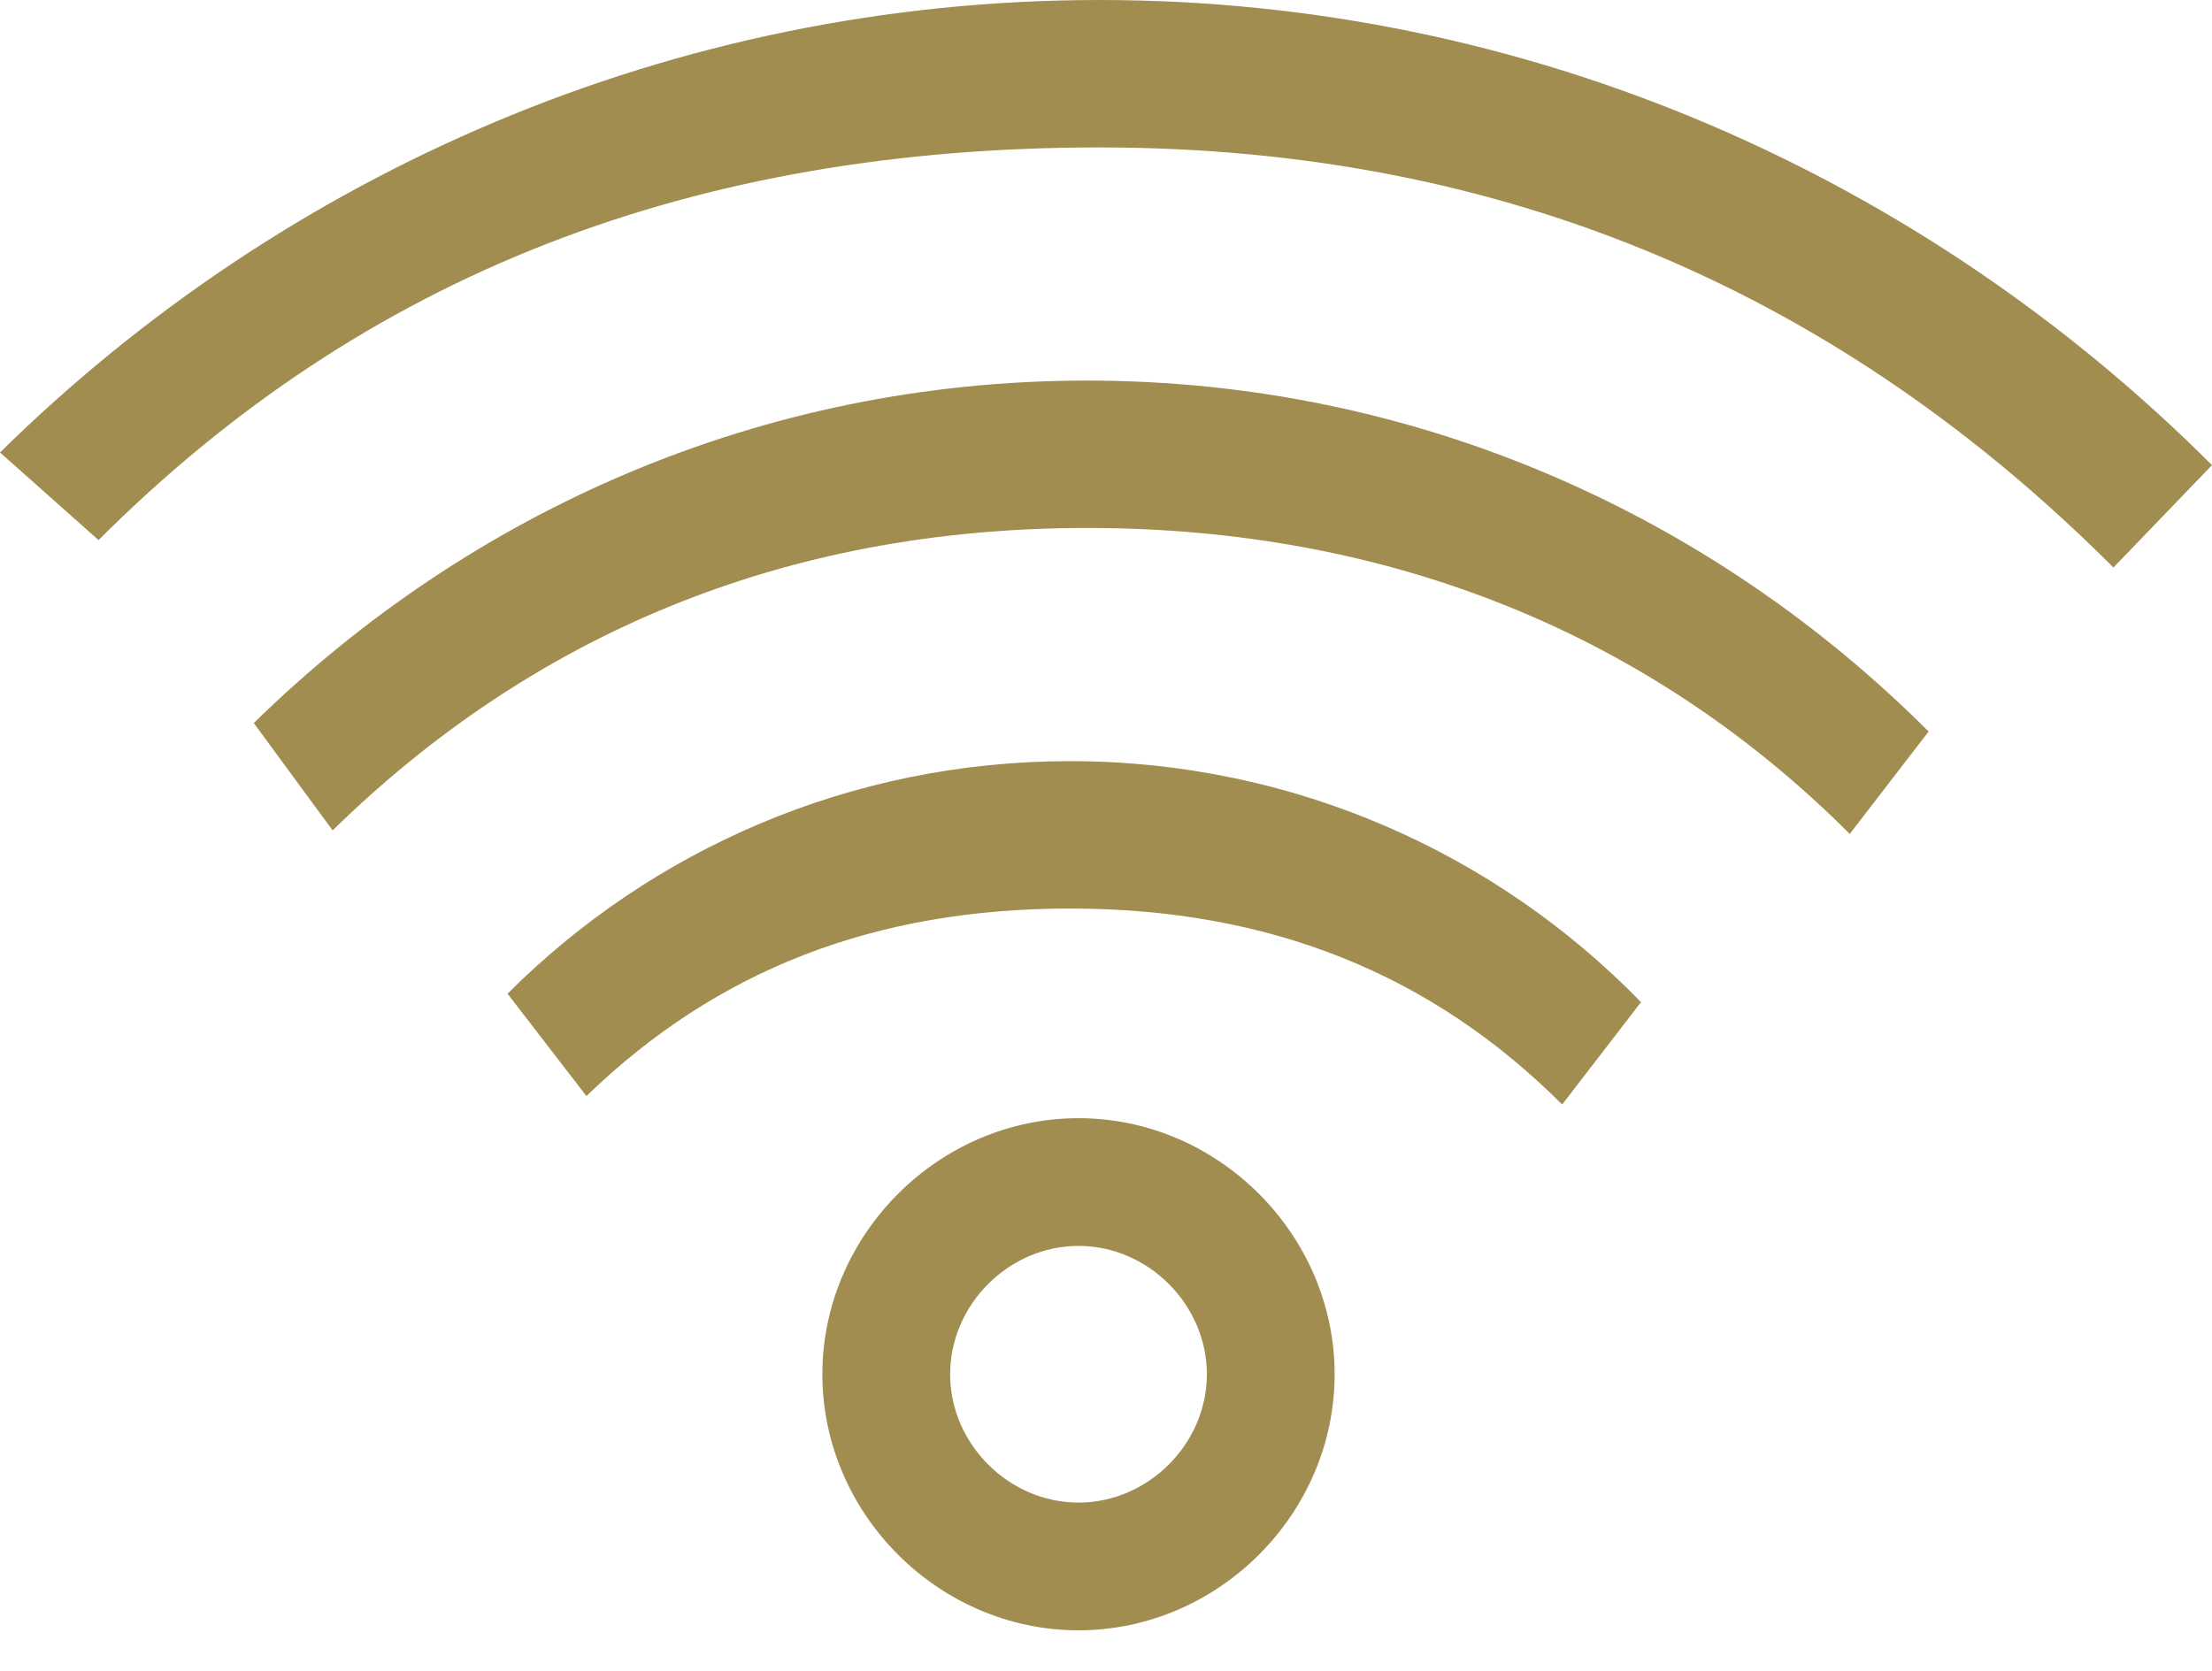 <?xml version="1.0" encoding="UTF-8"?>
<svg width="45px" height="34px" viewBox="0 0 45 34" version="1.1" xmlns="http://www.w3.org/2000/svg" xmlns:xlink="http://www.w3.org/1999/xlink">
    <!-- Generator: Sketch 52.6 (67491) - http://www.bohemiancoding.com/sketch -->
    <title>Combined Shape Copy</title>
    <desc>Created with Sketch.</desc>
    <g id="Symbols" stroke="none" stroke-width="1" fill="none" fill-rule="evenodd">
        <g id="icons/gold-wlan" transform="translate(0, -6)" fill="#A18D50" fill-rule="nonzero">
            <path d="M21.941,28.753 C19.098,28.753 16.73,31.121 16.73,33.964 C16.73,36.806 19.098,39.174 21.941,39.174 C24.783,39.174 27.151,36.806 27.151,33.964 C27.151,31.121 24.783,28.753 21.941,28.753 Z M21.941,36.575 C20.523,36.575 19.329,35.381 19.329,33.964 C19.329,32.546 20.523,31.352 21.941,31.352 C23.358,31.352 24.552,32.546 24.552,33.964 C24.552,35.381 23.358,36.575 21.941,36.575 Z M5.163,20.713 C9.551,16.411 15.488,13.744 22.113,13.744 C28.824,13.744 34.847,16.497 39.235,20.885 L37.631,22.969 C33.587,18.925 28.308,16.743 22.113,16.743 C15.918,16.743 10.811,18.939 6.767,22.897 L5.163,20.713 Z M10.325,26.22 C13.25,23.294 17.294,21.488 21.769,21.488 C26.329,21.488 30.459,23.38 33.384,26.392 L31.78,28.475 C29.112,25.808 25.813,24.487 21.769,24.487 C17.811,24.487 14.597,25.722 11.93,28.303 L10.325,26.22 Z M22.371,6 C31.147,6 39.149,9.614 45,15.465 L42.995,17.548 C37.489,12.041 30.717,9 22.371,9 C14.111,9 7.425,11.569 2.005,16.99 L0,15.207 C5.765,9.528 13.681,6 22.371,6 Z" id="Combined-Shape-Copy"></path>
        </g>
    </g>
</svg>